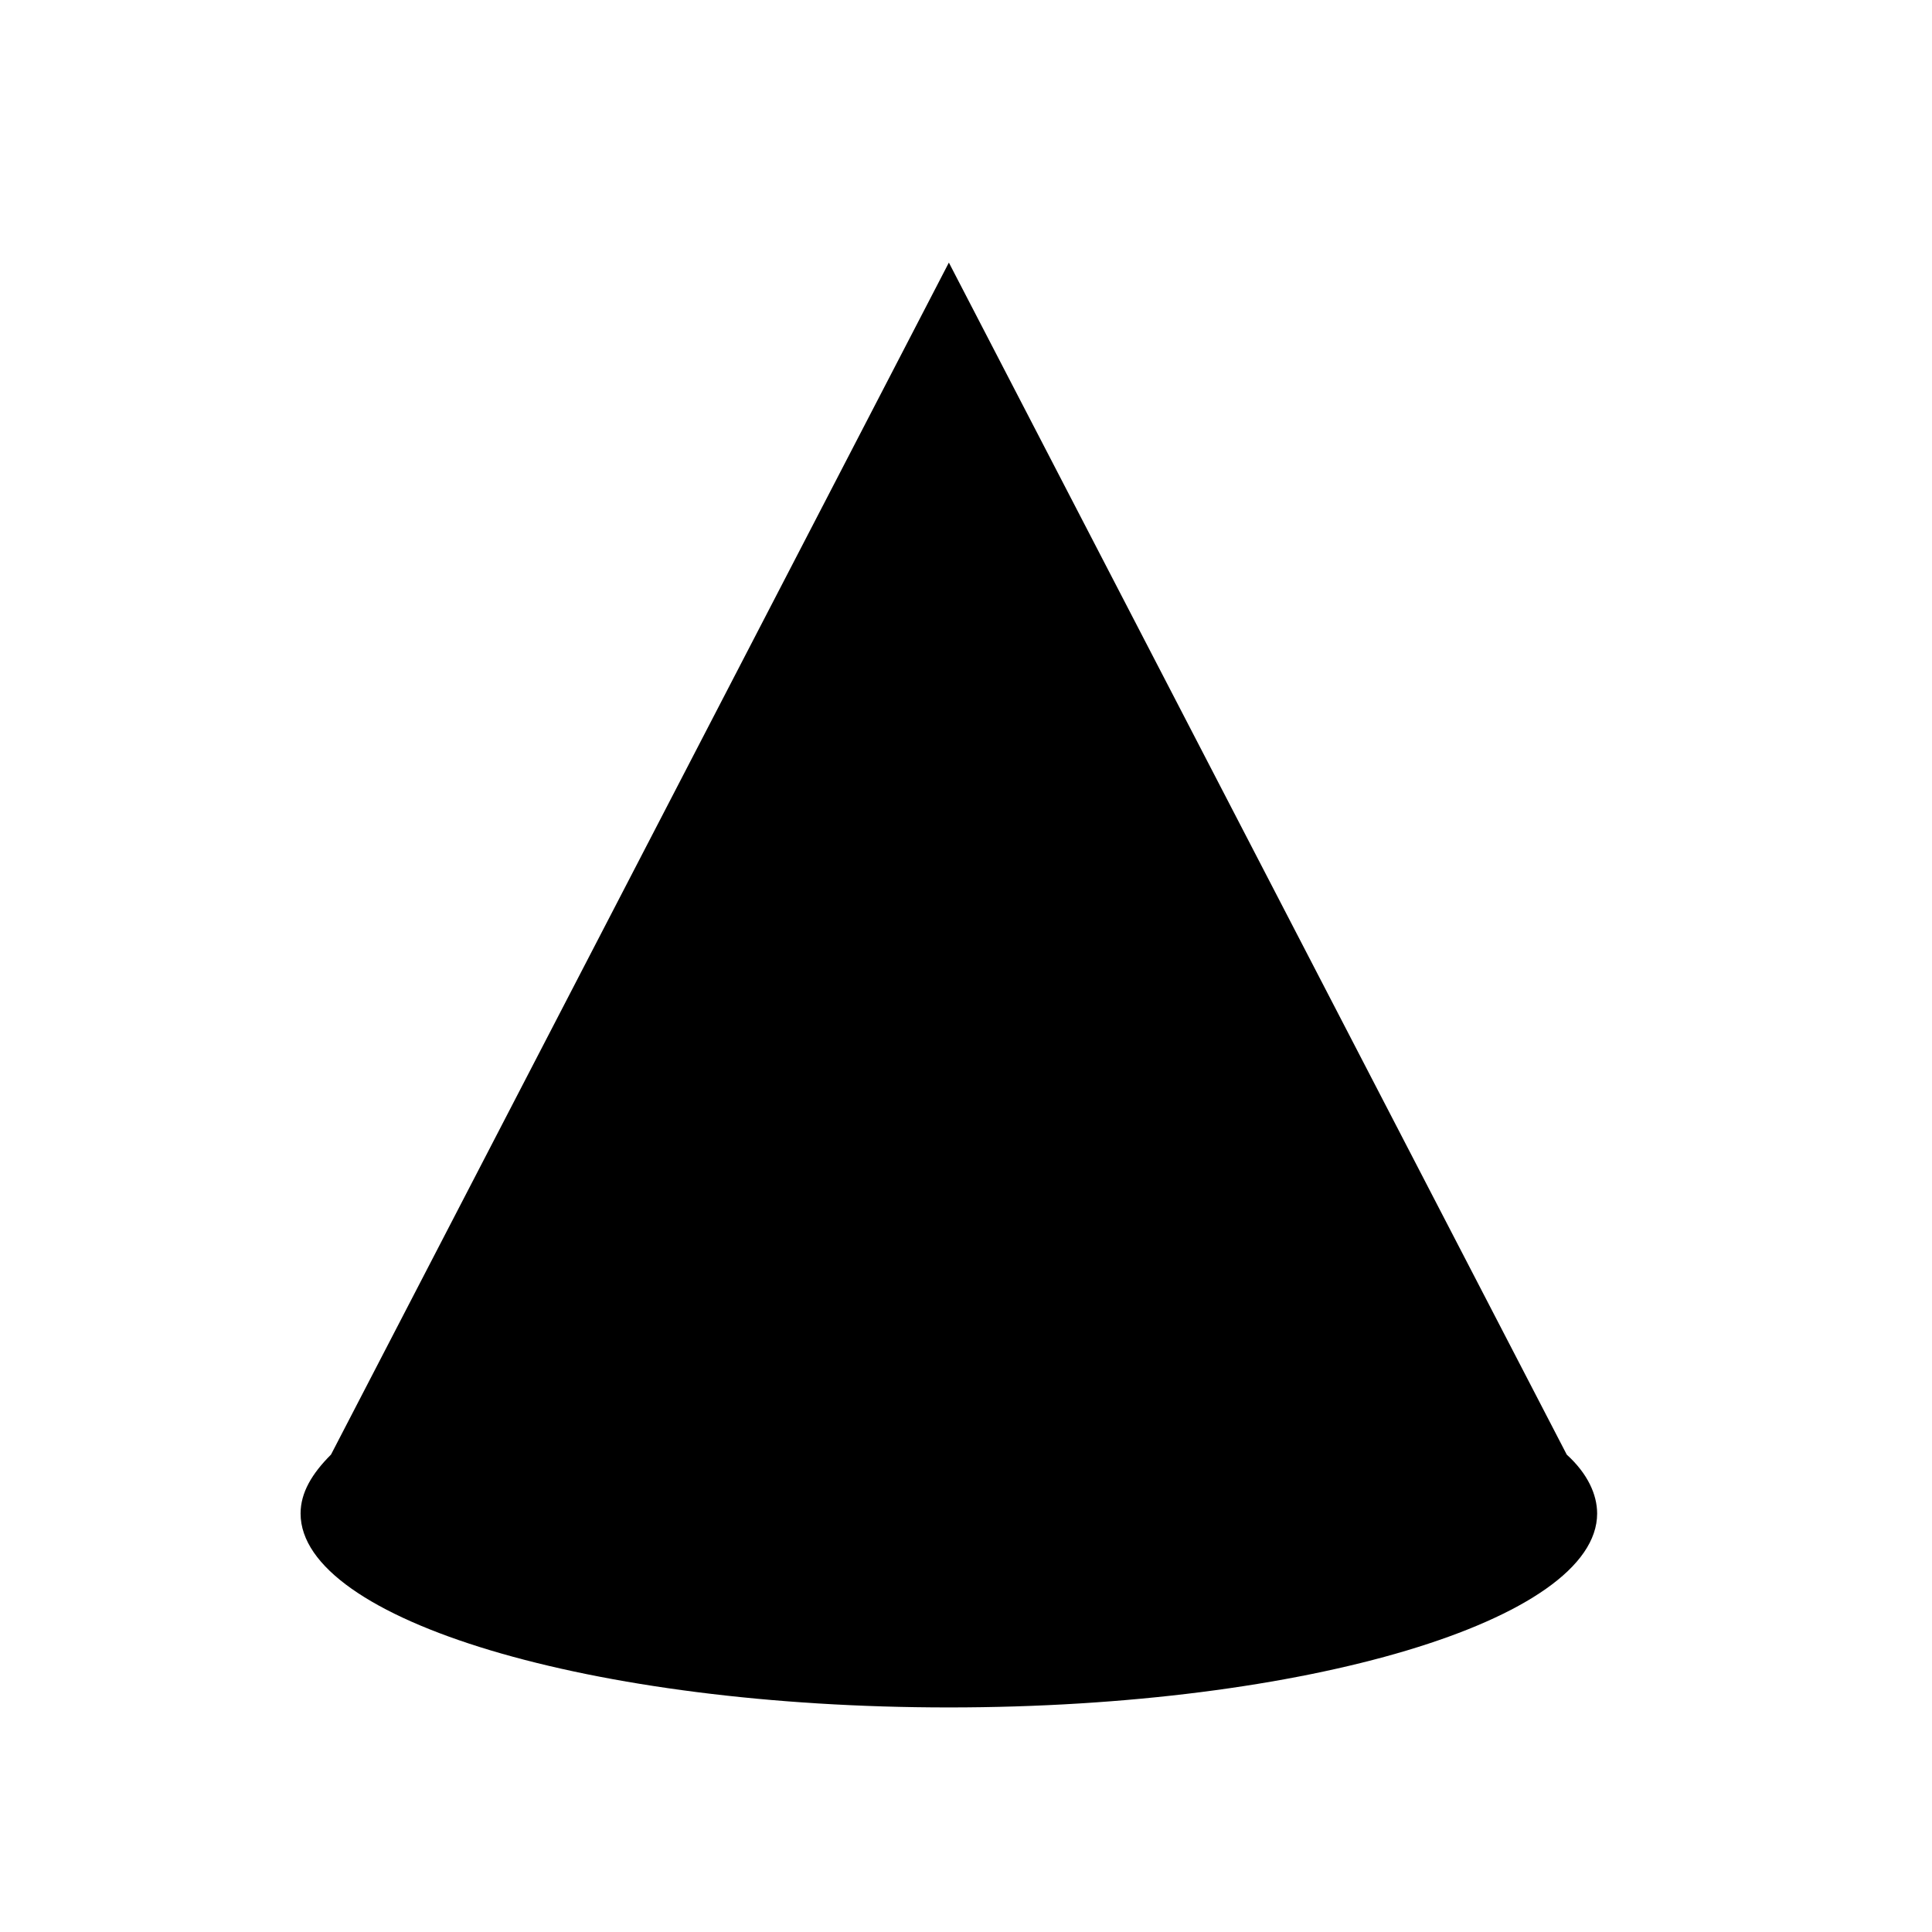 <?xml version="1.0" encoding="UTF-8"?>
<!-- Uploaded to: SVG Repo, www.svgrepo.com, Generator: SVG Repo Mixer Tools -->
<svg fill="#000000" width="800px" height="800px" version="1.1" viewBox="144 144 512 512" xmlns="http://www.w3.org/2000/svg">
 <path d="m559.2 529.48-163.74-315.89-163.74 315.89c-5.039 5.039-8.062 10.078-8.062 15.617 0 28.215 77.082 51.391 171.8 51.391 94.715 0 171.8-23.176 171.8-51.387-0.004-5.039-2.519-10.582-8.062-15.621z"/>
</svg>